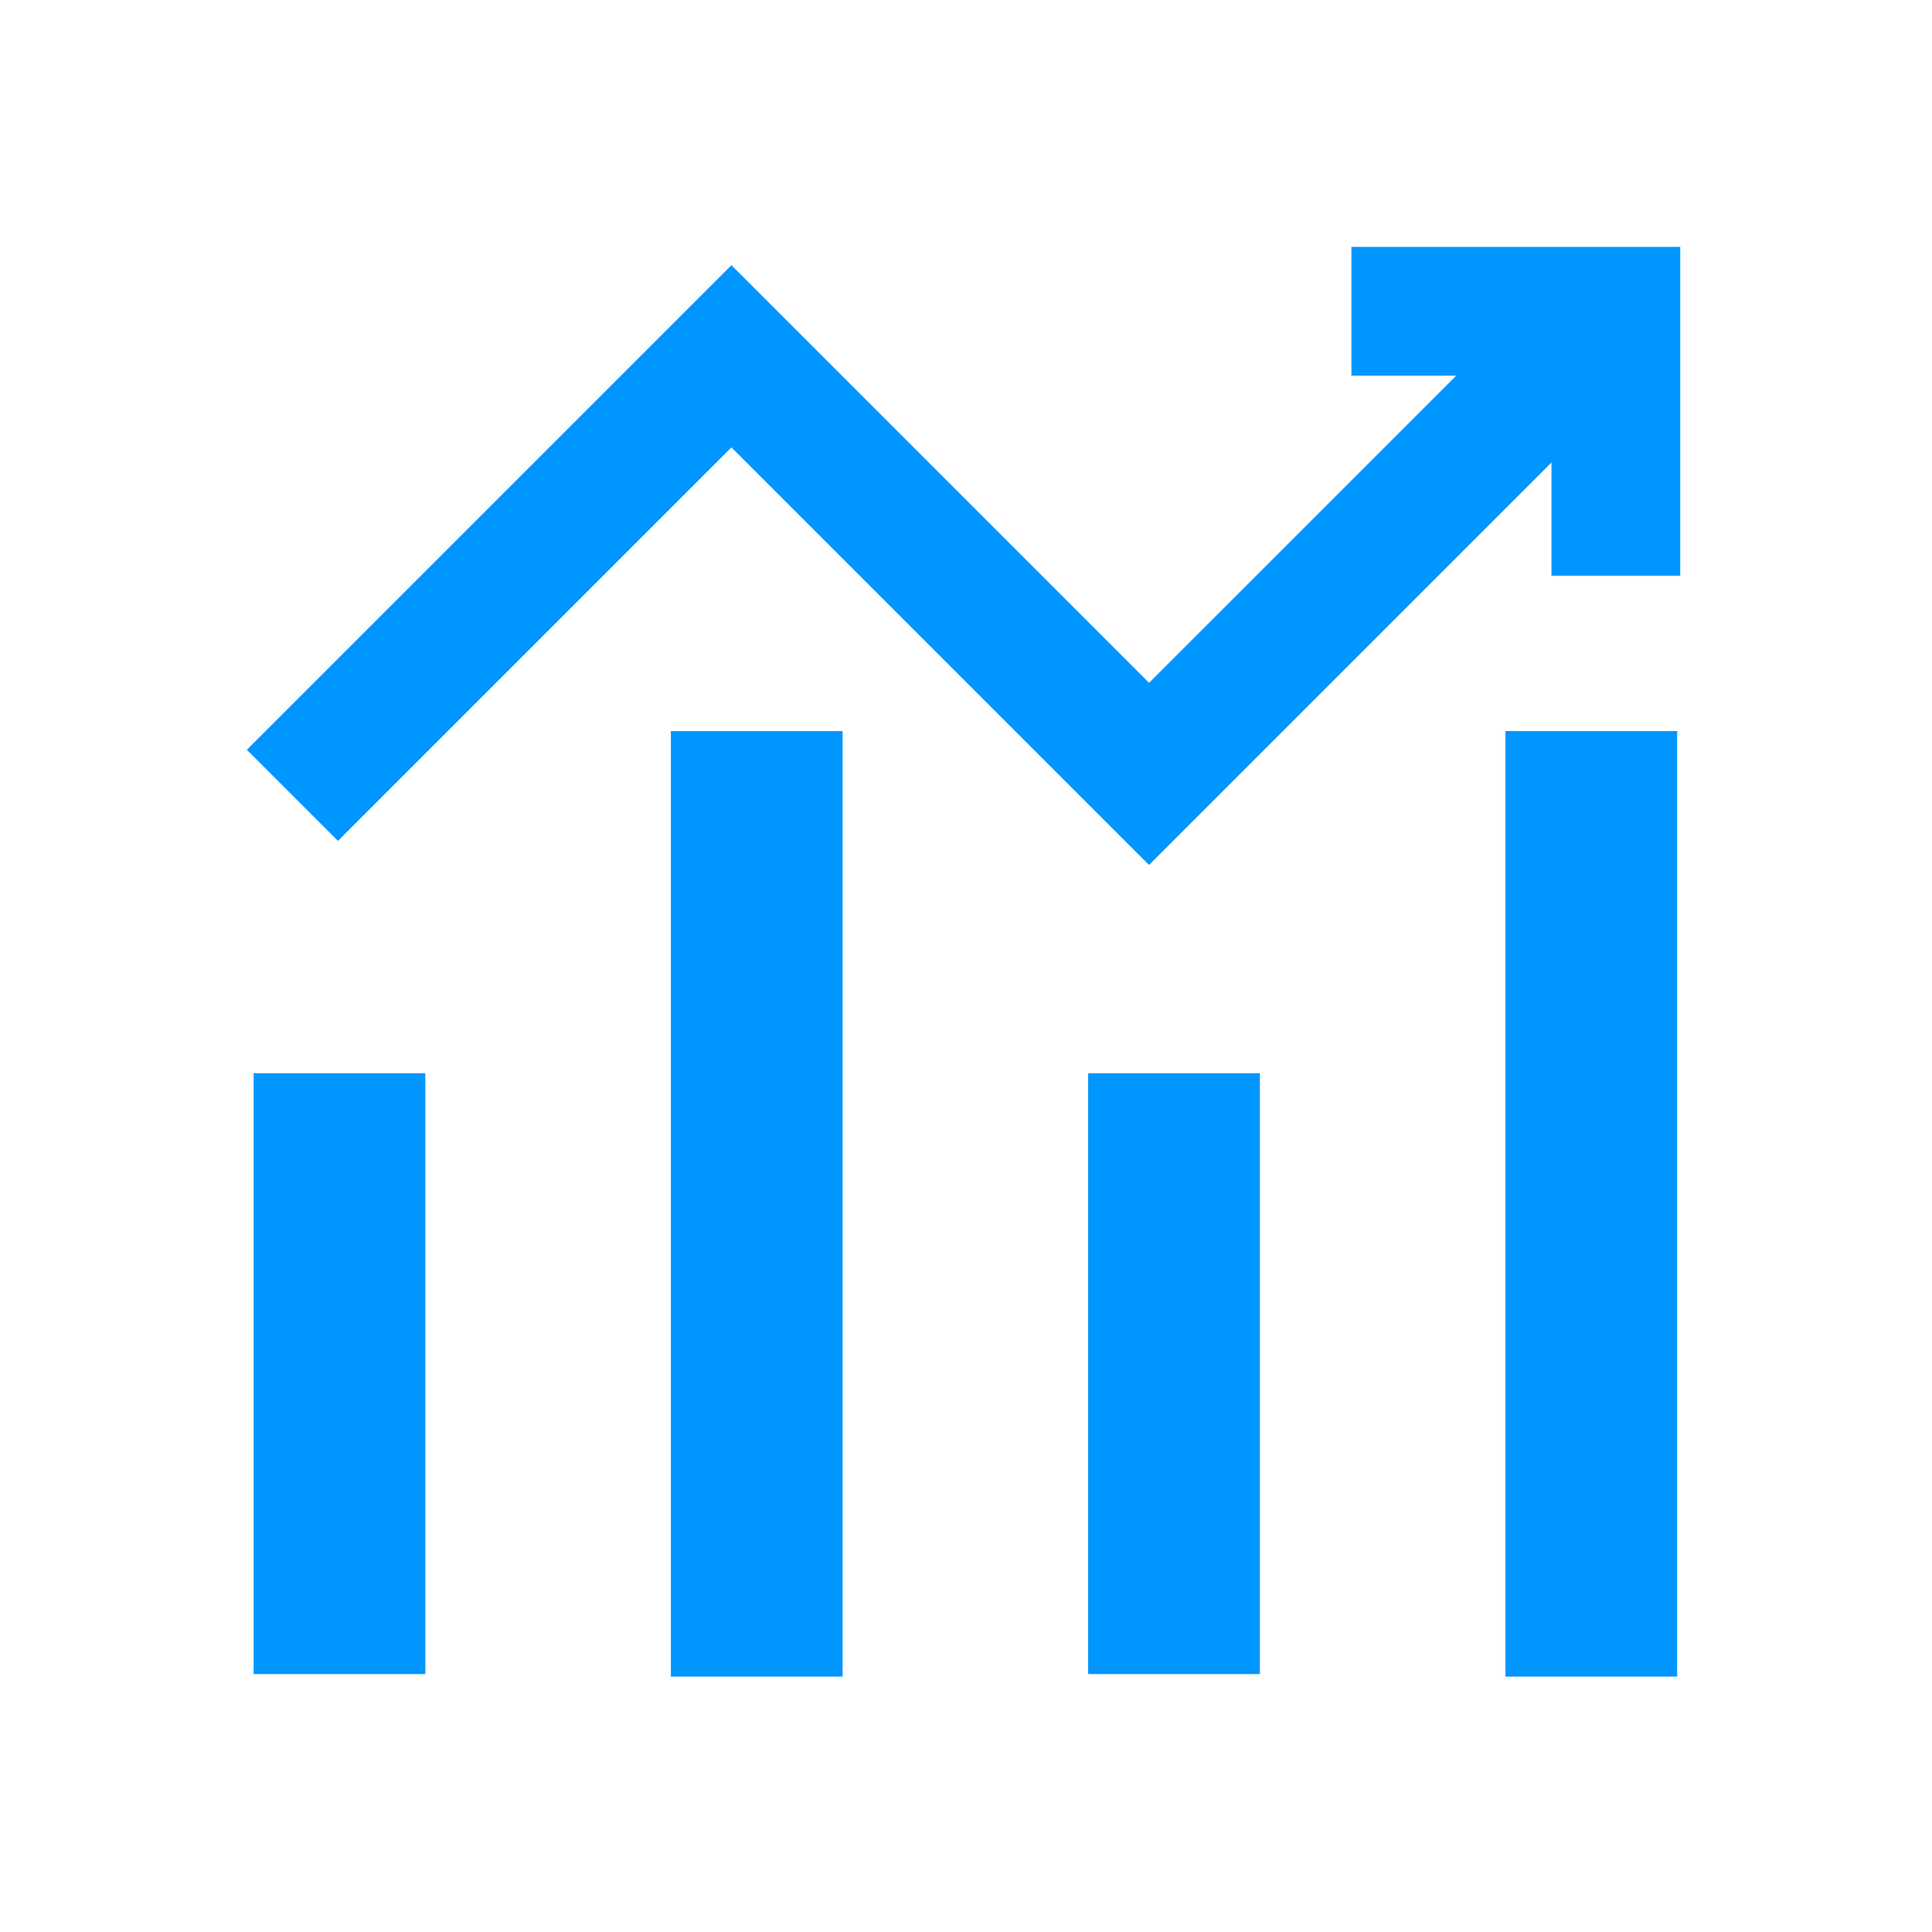 <?xml version="1.0" encoding="UTF-8"?>
<svg width="180px" height="180px" viewBox="0 0 180 180" version="1.1" xmlns="http://www.w3.org/2000/svg" xmlns:xlink="http://www.w3.org/1999/xlink">
    <!-- Generator: Sketch 52.6 (67491) - http://www.bohemiancoding.com/sketch -->
    <title>大数据</title>
    <desc>Created with Sketch.</desc>
    <g id="ui升级" stroke="none" stroke-width="1" fill="none" fill-rule="evenodd">
        <g id="哈啰科技" transform="translate(-867, -1104)" stroke="#0096FF">
            <g id="Group-13" transform="translate(867, 1104)">
                <path d="M31.627,99.99 L31.627,155.97" id="Stroke-1" stroke-width="16"></path>
                <path d="M70.504,68.112 L70.504,156.206" id="Stroke-3" stroke-width="16"></path>
                <path d="M109.381,99.99 L109.381,155.97" id="Stroke-5" stroke-width="16"></path>
                <path d="M148.258,68.112 L148.258,156.206" id="Stroke-7" stroke-width="16"></path>
                <polyline id="Stroke-9" stroke-width="12" points="27.242 74.098 68.145 33.195 107.052 72.102 149.95 29.205"></polyline>
                <polyline id="Stroke-11" stroke-width="12" points="125.908 29 150.546 29 150.546 53.638"></polyline>
            </g>
        </g>
    </g>
</svg>